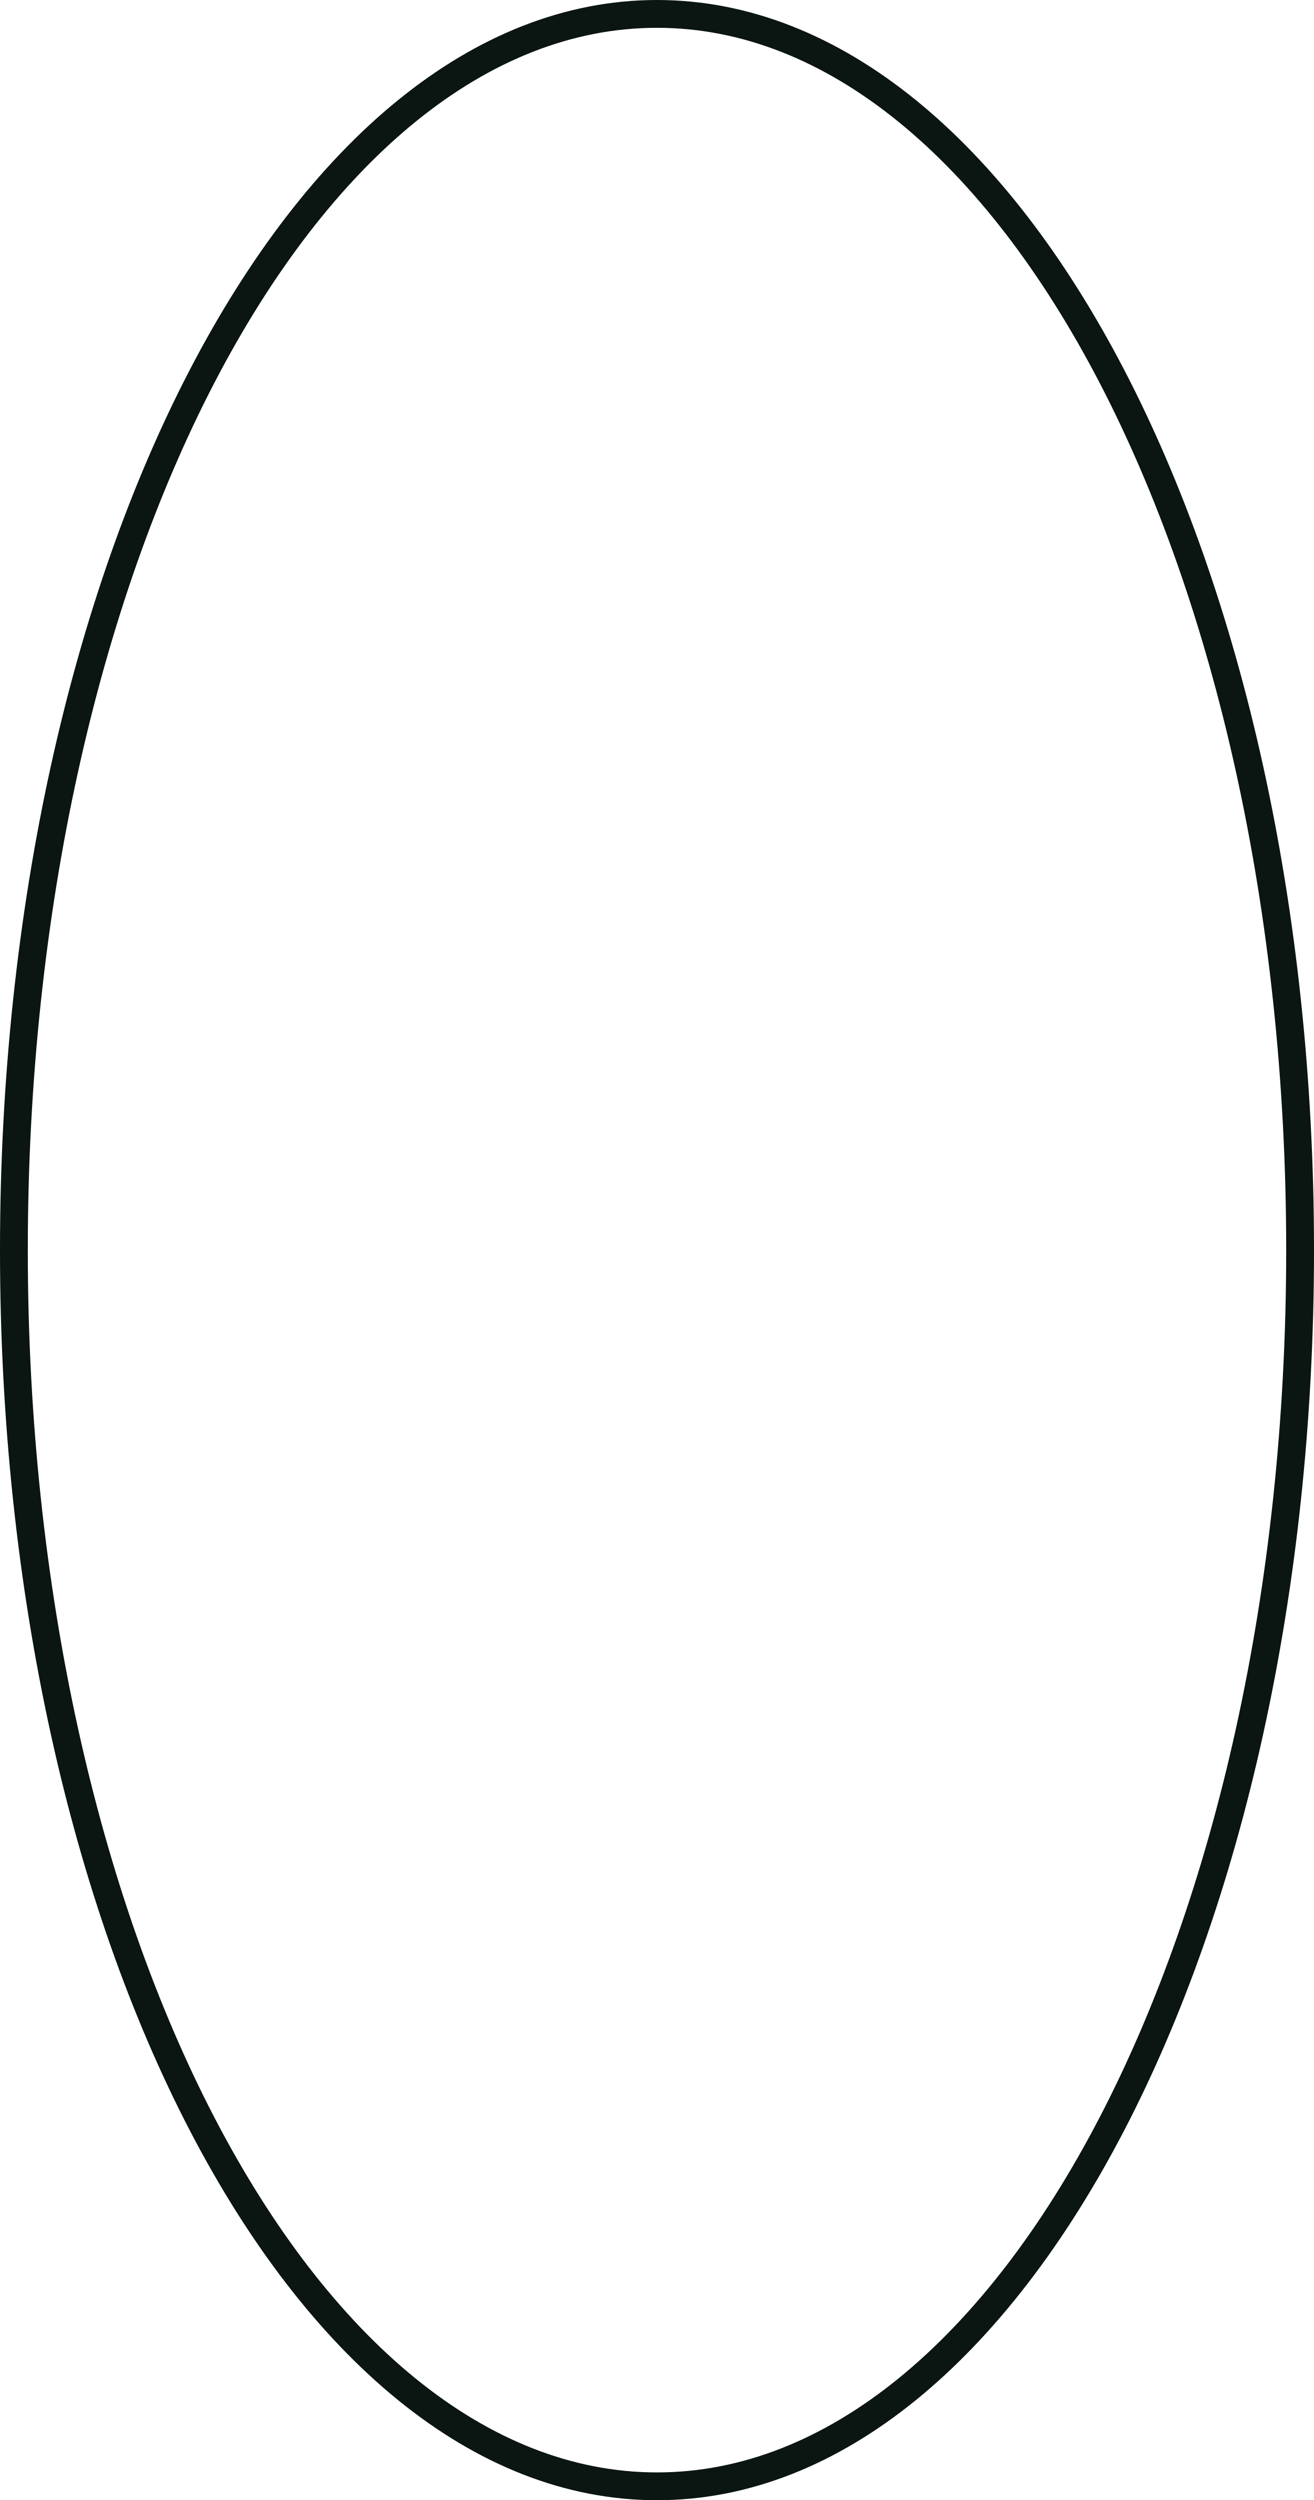 <svg xmlns="http://www.w3.org/2000/svg" width="47.253" height="89.902" viewBox="0 0 47.253 89.902">
  <g id="Group_362" data-name="Group 362" transform="translate(0.5 44.951)">
    <path id="Path_157" data-name="Path 157" d="M0,0C0-24.549,10.354-44.451,23.126-44.451S46.253-24.549,46.253,0,35.9,44.451,23.126,44.451,0,24.549,0,0" fill="none" stroke="#0b1511" stroke-width="1"/>
  </g>
</svg>
